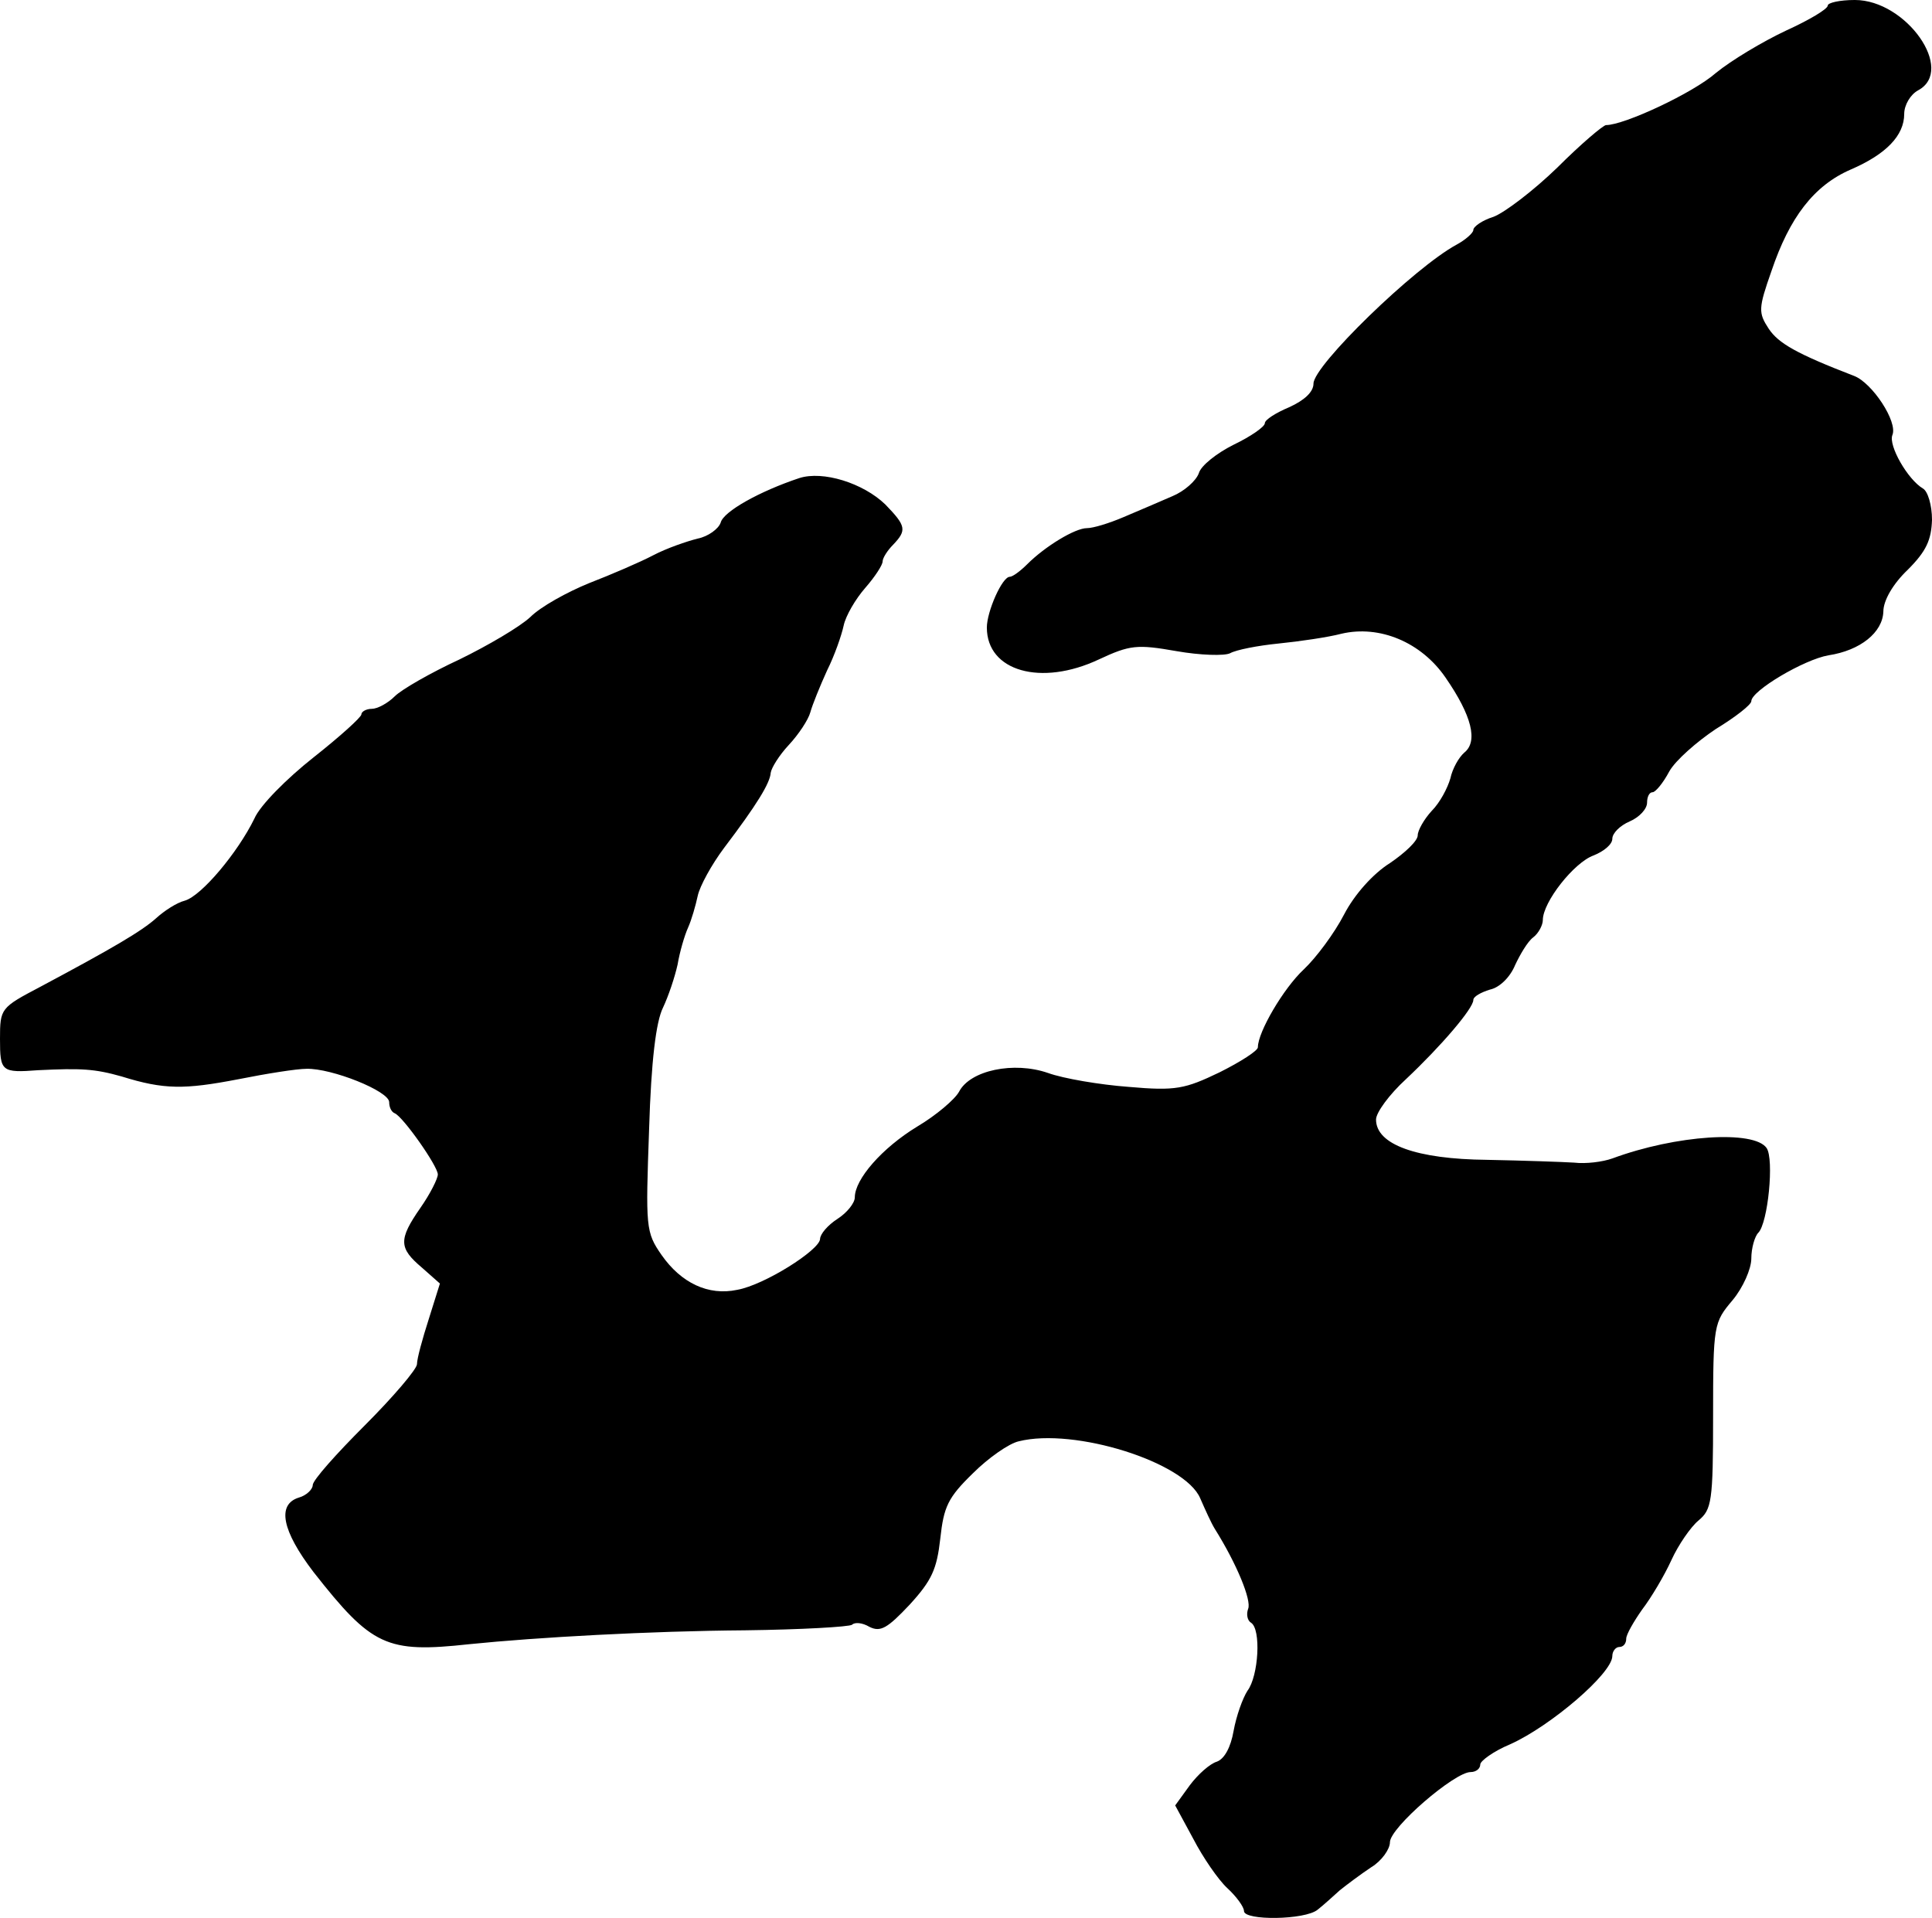 <?xml version="1.0" standalone="no"?>
<!DOCTYPE svg PUBLIC "-//W3C//DTD SVG 20010904//EN"
 "http://www.w3.org/TR/2001/REC-SVG-20010904/DTD/svg10.dtd">
<svg version="1.0" xmlns="http://www.w3.org/2000/svg"
 width="278pt" height="276pt" viewBox="0 0 278 276"
 preserveAspectRatio="xMidYMid meet">
<g transform="translate(0,276) scale(0.1,-0.1)"
fill="#000000" stroke="none">
<path d="M2630 2752 c0 -5 -27 -21 -60 -36 -34 -16 -79 -43 -101 -61 -33 -29
-132 -75 -158 -75 -4 0 -36 -27 -70 -61 -34 -33 -76 -65 -92 -71 -16 -5 -29
-14 -29 -19 0 -4 -11 -14 -24 -21 -61 -33 -206 -174 -206 -200 0 -12 -13 -24
-35 -34 -19 -8 -35 -18 -35 -23 0 -5 -20 -19 -45 -31 -24 -12 -47 -30 -50 -41
-4 -11 -21 -26 -38 -33 -18 -8 -49 -21 -70 -30 -21 -9 -44 -16 -53 -16 -17 0
-60 -26 -86 -52 -10 -10 -21 -18 -25 -18 -11 0 -33 -50 -33 -73 0 -63 78 -85
161 -46 45 21 55 22 112 12 34 -6 69 -7 77 -3 9 5 40 11 70 14 30 3 71 9 90
14 55 13 115 -12 150 -63 38 -55 47 -92 27 -108 -8 -7 -17 -23 -20 -37 -4 -14
-15 -35 -27 -47 -11 -12 -20 -28 -20 -35 0 -8 -18 -25 -40 -40 -24 -15 -51
-45 -66 -74 -14 -27 -40 -62 -58 -79 -29 -27 -66 -90 -66 -112 0 -5 -25 -21
-55 -36 -50 -24 -63 -27 -131 -21 -41 3 -94 12 -116 20 -49 17 -112 4 -128
-27 -6 -11 -33 -34 -60 -50 -51 -31 -90 -76 -90 -102 0 -8 -11 -22 -25 -31
-14 -9 -25 -22 -25 -29 -1 -16 -80 -66 -119 -73 -42 -9 -81 10 -109 50 -23 33
-23 40 -18 181 3 99 10 155 20 175 8 17 17 44 21 62 3 18 10 42 15 53 5 11 11
32 14 46 3 14 20 45 38 69 47 62 66 93 67 108 1 7 12 25 26 40 14 15 28 36 31
47 3 11 14 38 24 60 11 22 21 51 24 65 3 14 17 38 31 54 14 16 25 33 25 38 0
5 7 16 15 24 20 21 19 27 -11 58 -32 31 -90 49 -124 38 -57 -19 -109 -48 -113
-64 -3 -9 -18 -20 -33 -23 -16 -4 -45 -14 -64 -24 -19 -10 -61 -28 -92 -40
-32 -13 -70 -34 -85 -49 -15 -14 -61 -41 -102 -61 -41 -19 -83 -43 -93 -53
-10 -10 -25 -18 -33 -18 -8 0 -15 -4 -15 -8 0 -4 -31 -32 -69 -62 -38 -30 -77
-69 -85 -88 -24 -49 -76 -111 -100 -118 -12 -3 -30 -15 -41 -25 -21 -19 -64
-44 -167 -99 -57 -30 -58 -31 -58 -75 0 -47 2 -49 55 -45 62 3 81 2 120 -9 61
-19 90 -19 168 -4 40 8 84 15 98 15 36 1 119 -32 119 -48 0 -7 3 -14 8 -16 12
-5 62 -76 62 -88 0 -6 -11 -28 -25 -48 -32 -46 -31 -58 2 -86 l26 -23 -16 -51
c-9 -28 -17 -57 -17 -65 0 -7 -34 -47 -75 -88 -41 -41 -75 -79 -75 -86 0 -6
-9 -15 -20 -18 -32 -10 -24 -48 21 -107 84 -107 105 -117 224 -104 98 10 261
19 397 20 81 1 150 5 154 8 4 4 15 3 25 -3 16 -8 26 -2 58 32 32 35 39 51 44
95 5 46 11 59 47 94 22 22 52 43 66 46 80 20 239 -30 261 -82 7 -16 16 -36 21
-44 32 -51 53 -103 48 -115 -3 -8 -1 -17 4 -20 15 -9 11 -77 -5 -98 -7 -11
-16 -36 -20 -58 -4 -23 -13 -40 -24 -44 -10 -3 -27 -18 -39 -34 l-21 -29 26
-48 c14 -27 36 -59 49 -71 13 -12 24 -27 24 -33 0 -14 88 -13 106 2 9 7 23 20
32 28 10 8 30 23 45 33 15 9 27 26 27 36 0 21 93 101 116 101 8 0 14 5 14 11
0 5 19 19 43 29 58 26 147 102 147 127 0 7 5 13 10 13 6 0 10 5 10 12 0 6 11
25 23 42 13 17 32 49 42 71 10 22 28 48 39 57 19 16 21 27 21 150 0 132 1 135
28 167 15 18 27 45 27 60 0 15 5 32 10 37 14 14 23 106 12 122 -18 26 -130 19
-222 -15 -14 -5 -38 -8 -55 -6 -16 1 -73 3 -125 4 -102 1 -160 22 -160 58 0
10 19 36 43 58 51 48 97 102 97 114 0 5 11 11 24 15 14 3 29 18 36 35 7 15 18
34 26 40 8 6 14 18 14 25 0 26 45 83 73 93 15 6 27 16 27 24 0 8 11 19 25 25
14 6 25 18 25 27 0 8 3 15 8 15 4 0 15 13 24 30 9 16 40 43 67 61 28 17 51 35
51 40 0 15 76 60 111 66 46 7 78 33 79 63 0 16 14 40 35 60 27 27 34 43 35 72
0 21 -6 41 -13 45 -22 13 -50 62 -44 77 8 19 -29 75 -55 85 -83 32 -109 47
-123 68 -15 23 -15 29 4 83 26 77 61 123 114 146 51 22 77 49 77 80 0 13 9 28
20 34 54 29 -17 130 -91 130 -22 0 -39 -4 -39 -8z"/>
</g>
</svg>

